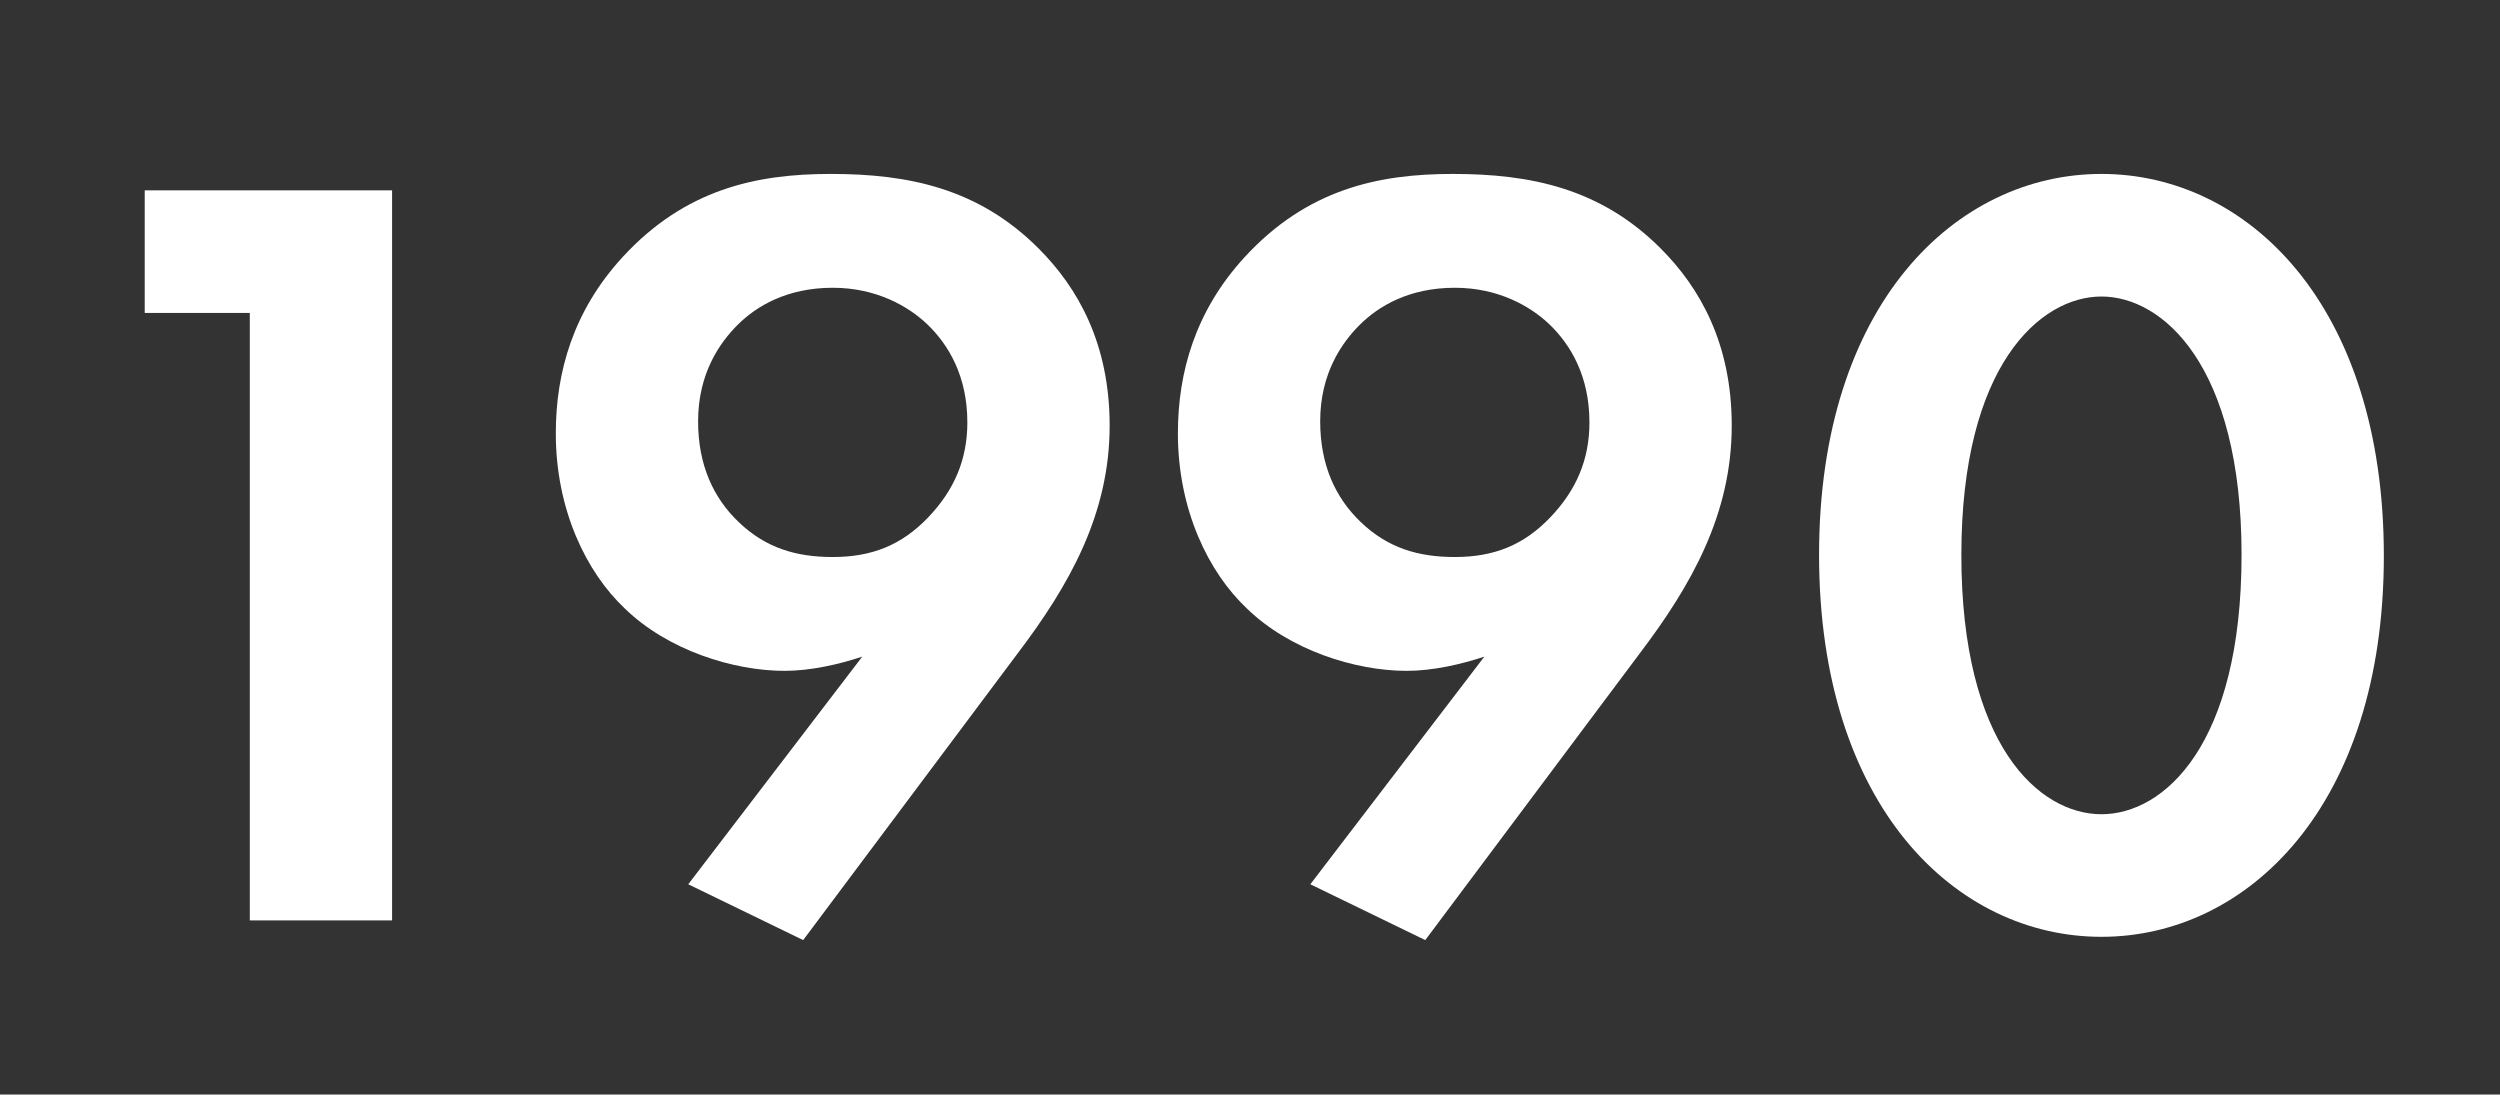 <svg width="201" height="88" viewBox="0 0 201 88" fill="none" xmlns="http://www.w3.org/2000/svg">
<rect x="0" y="0" width="201" height="88" fill="#333333" stroke="none"/>
<path d="M20.084 74H31.524V15.304H11.636V25.16H20.084V74Z" fill="white"/>
<path d="M64.575 75.584L81.823 52.528C85.959 47.072 89.215 41.352 89.215 34.224C89.215 27.624 86.663 23.136 83.495 19.968C78.655 15.128 73.023 13.984 66.775 13.984C60.791 13.984 55.071 15.216 50.055 20.672C46.095 24.984 44.687 29.912 44.687 34.84C44.687 41 47.151 46.016 50.231 48.92C53.663 52.264 58.943 53.936 63.079 53.936C65.191 53.936 67.479 53.408 69.327 52.792L55.335 71.096L64.575 75.584ZM66.951 23.136C70.471 23.136 73.023 24.632 74.519 26.04C76.279 27.712 77.775 30.264 77.775 33.96C77.775 36.952 76.719 39.416 74.607 41.616C72.495 43.816 70.119 44.784 66.951 44.784C64.047 44.784 61.583 44.08 59.383 41.968C57.359 40.032 56.127 37.392 56.127 33.872C56.127 30 57.887 27.536 59.295 26.128C60.791 24.632 63.255 23.136 66.951 23.136Z" fill="white"/>
<path d="M114.591 75.584L131.839 52.528C135.975 47.072 139.231 41.352 139.231 34.224C139.231 27.624 136.679 23.136 133.511 19.968C128.671 15.128 123.039 13.984 116.791 13.984C110.807 13.984 105.087 15.216 100.071 20.672C96.111 24.984 94.703 29.912 94.703 34.84C94.703 41 97.167 46.016 100.247 48.92C103.679 52.264 108.959 53.936 113.095 53.936C115.207 53.936 117.495 53.408 119.343 52.792L105.351 71.096L114.591 75.584ZM116.967 23.136C120.487 23.136 123.039 24.632 124.535 26.04C126.295 27.712 127.791 30.264 127.791 33.96C127.791 36.952 126.735 39.416 124.623 41.616C122.511 43.816 120.135 44.784 116.967 44.784C114.063 44.784 111.599 44.08 109.399 41.968C107.375 40.032 106.143 37.392 106.143 33.872C106.143 30 107.903 27.536 109.311 26.128C110.807 24.632 113.271 23.136 116.967 23.136Z" fill="white"/>
<path d="M168.957 75.32C180.661 75.32 191.661 64.848 191.661 44.696C191.661 24.456 180.661 13.984 168.957 13.984C157.253 13.984 146.253 24.456 146.253 44.608C146.253 64.848 157.253 75.32 168.957 75.32ZM168.957 23.84C173.885 23.84 180.221 29.384 180.221 44.608C180.221 59.92 173.973 65.464 168.957 65.464C163.941 65.464 157.693 59.92 157.693 44.608C157.693 29.384 164.029 23.84 168.957 23.84Z" fill="white"/>
</svg>
